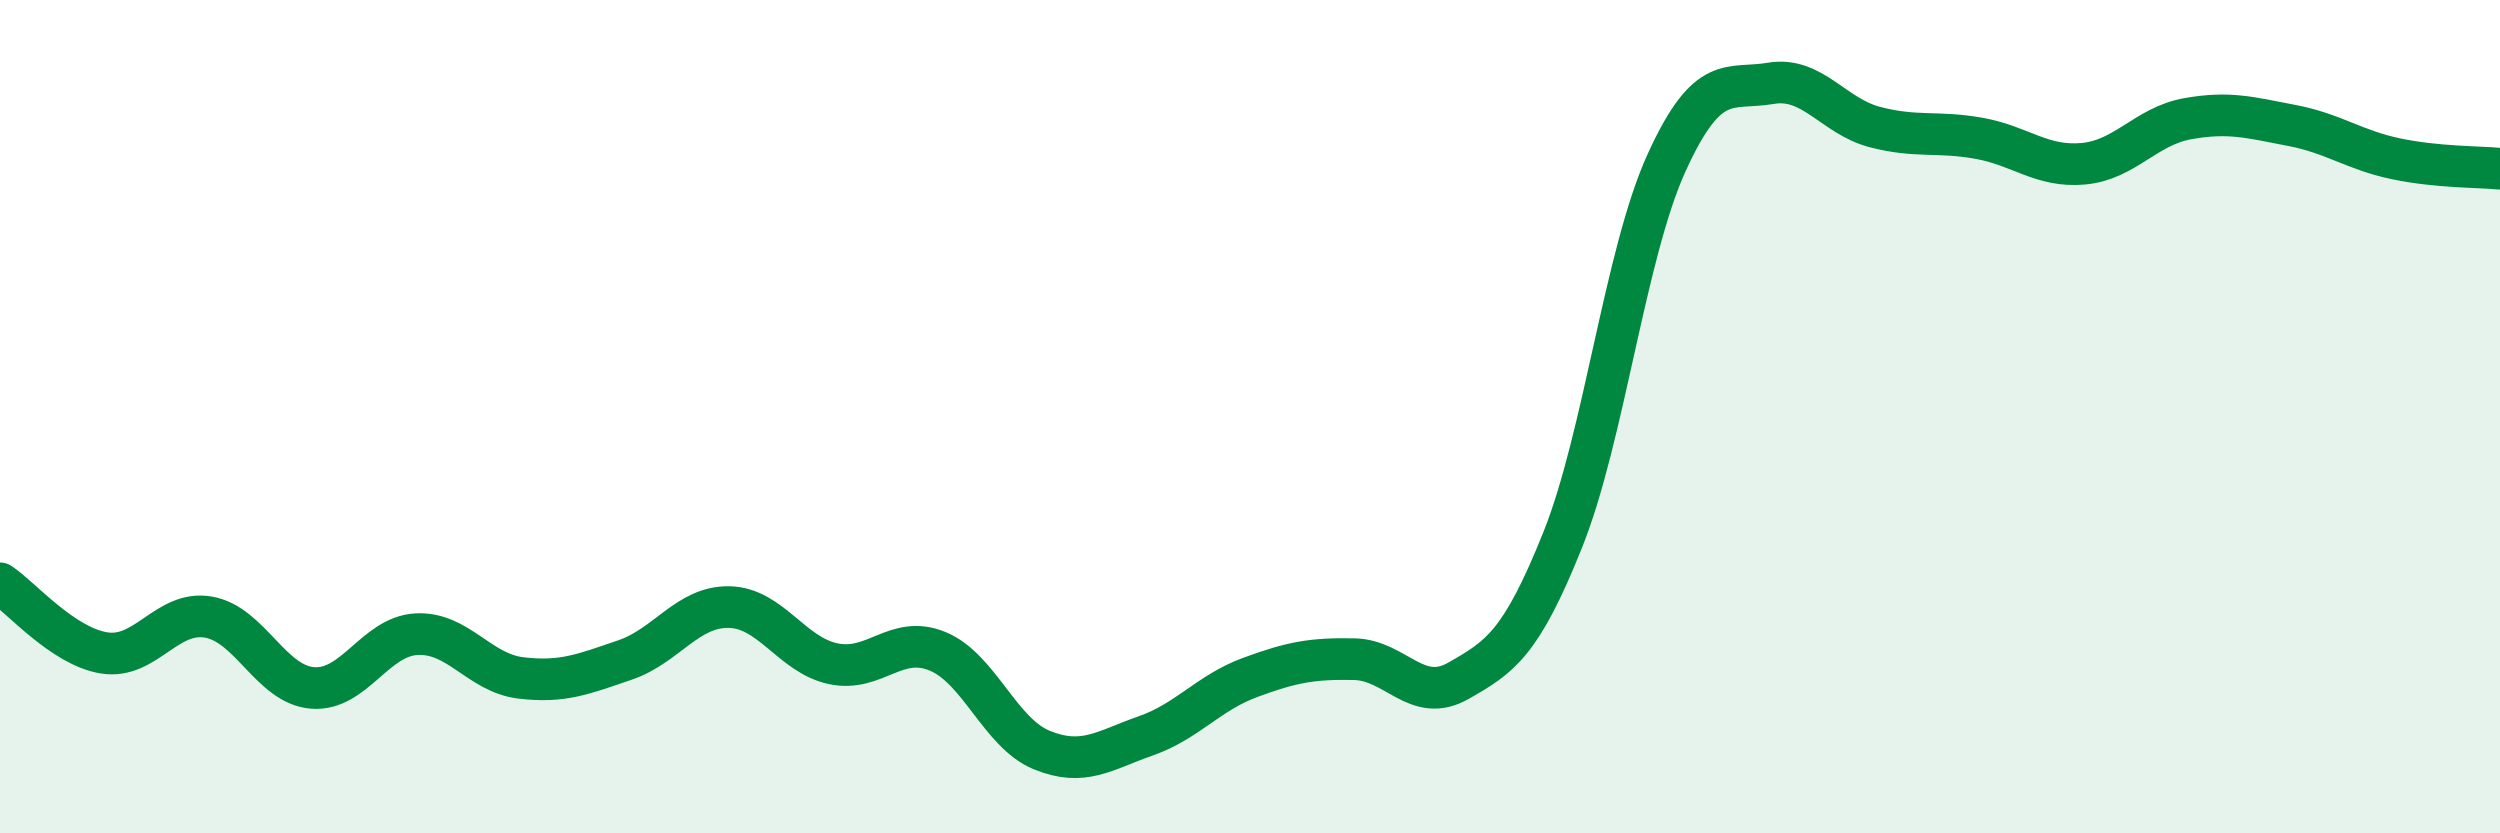 
    <svg width="60" height="20" viewBox="0 0 60 20" xmlns="http://www.w3.org/2000/svg">
      <path
        d="M 0,14 C 0.5,14.33 1.5,15.51 2.5,15.67 C 3.5,15.83 4,14.64 5,14.81 C 6,14.98 6.5,16.43 7.5,16.51 C 8.5,16.59 9,15.27 10,15.22 C 11,15.17 11.5,16.15 12.5,16.27 C 13.5,16.39 14,16.18 15,15.84 C 16,15.5 16.5,14.55 17.5,14.57 C 18.5,14.59 19,15.72 20,15.93 C 21,16.14 21.5,15.22 22.5,15.63 C 23.5,16.04 24,17.59 25,18 C 26,18.41 26.5,18.01 27.5,17.66 C 28.5,17.31 29,16.63 30,16.26 C 31,15.89 31.5,15.8 32.5,15.82 C 33.5,15.84 34,16.91 35,16.34 C 36,15.77 36.5,15.46 37.5,12.97 C 38.5,10.48 39,6.09 40,3.9 C 41,1.71 41.5,2.17 42.5,2 C 43.5,1.83 44,2.79 45,3.05 C 46,3.31 46.5,3.14 47.5,3.32 C 48.5,3.5 49,4.02 50,3.93 C 51,3.84 51.5,3.03 52.5,2.85 C 53.5,2.67 54,2.82 55,3.01 C 56,3.2 56.5,3.6 57.5,3.81 C 58.5,4.02 59.5,4 60,4.05L60 20L0 20Z"
        fill="#008740"
        opacity="0.1"
        stroke-linecap="round"
        stroke-linejoin="round"
      />
      <path
        d="M 0,14 C 0.5,14.33 1.5,15.51 2.5,15.67 C 3.5,15.83 4,14.64 5,14.81 C 6,14.98 6.5,16.43 7.5,16.51 C 8.5,16.59 9,15.27 10,15.22 C 11,15.17 11.5,16.15 12.5,16.27 C 13.5,16.39 14,16.18 15,15.84 C 16,15.5 16.5,14.55 17.5,14.57 C 18.5,14.59 19,15.72 20,15.93 C 21,16.14 21.5,15.22 22.5,15.63 C 23.5,16.04 24,17.59 25,18 C 26,18.41 26.5,18.01 27.5,17.66 C 28.5,17.31 29,16.63 30,16.26 C 31,15.89 31.5,15.8 32.5,15.82 C 33.5,15.84 34,16.91 35,16.34 C 36,15.77 36.5,15.46 37.5,12.97 C 38.5,10.48 39,6.09 40,3.9 C 41,1.71 41.5,2.17 42.5,2 C 43.5,1.83 44,2.79 45,3.05 C 46,3.31 46.5,3.14 47.5,3.32 C 48.5,3.5 49,4.02 50,3.93 C 51,3.84 51.5,3.03 52.5,2.85 C 53.5,2.67 54,2.82 55,3.01 C 56,3.2 56.5,3.6 57.5,3.81 C 58.5,4.02 59.5,4 60,4.05"
        stroke="#008740"
        stroke-width="1"
        fill="none"
        stroke-linecap="round"
        stroke-linejoin="round"
      />
    </svg>
  
